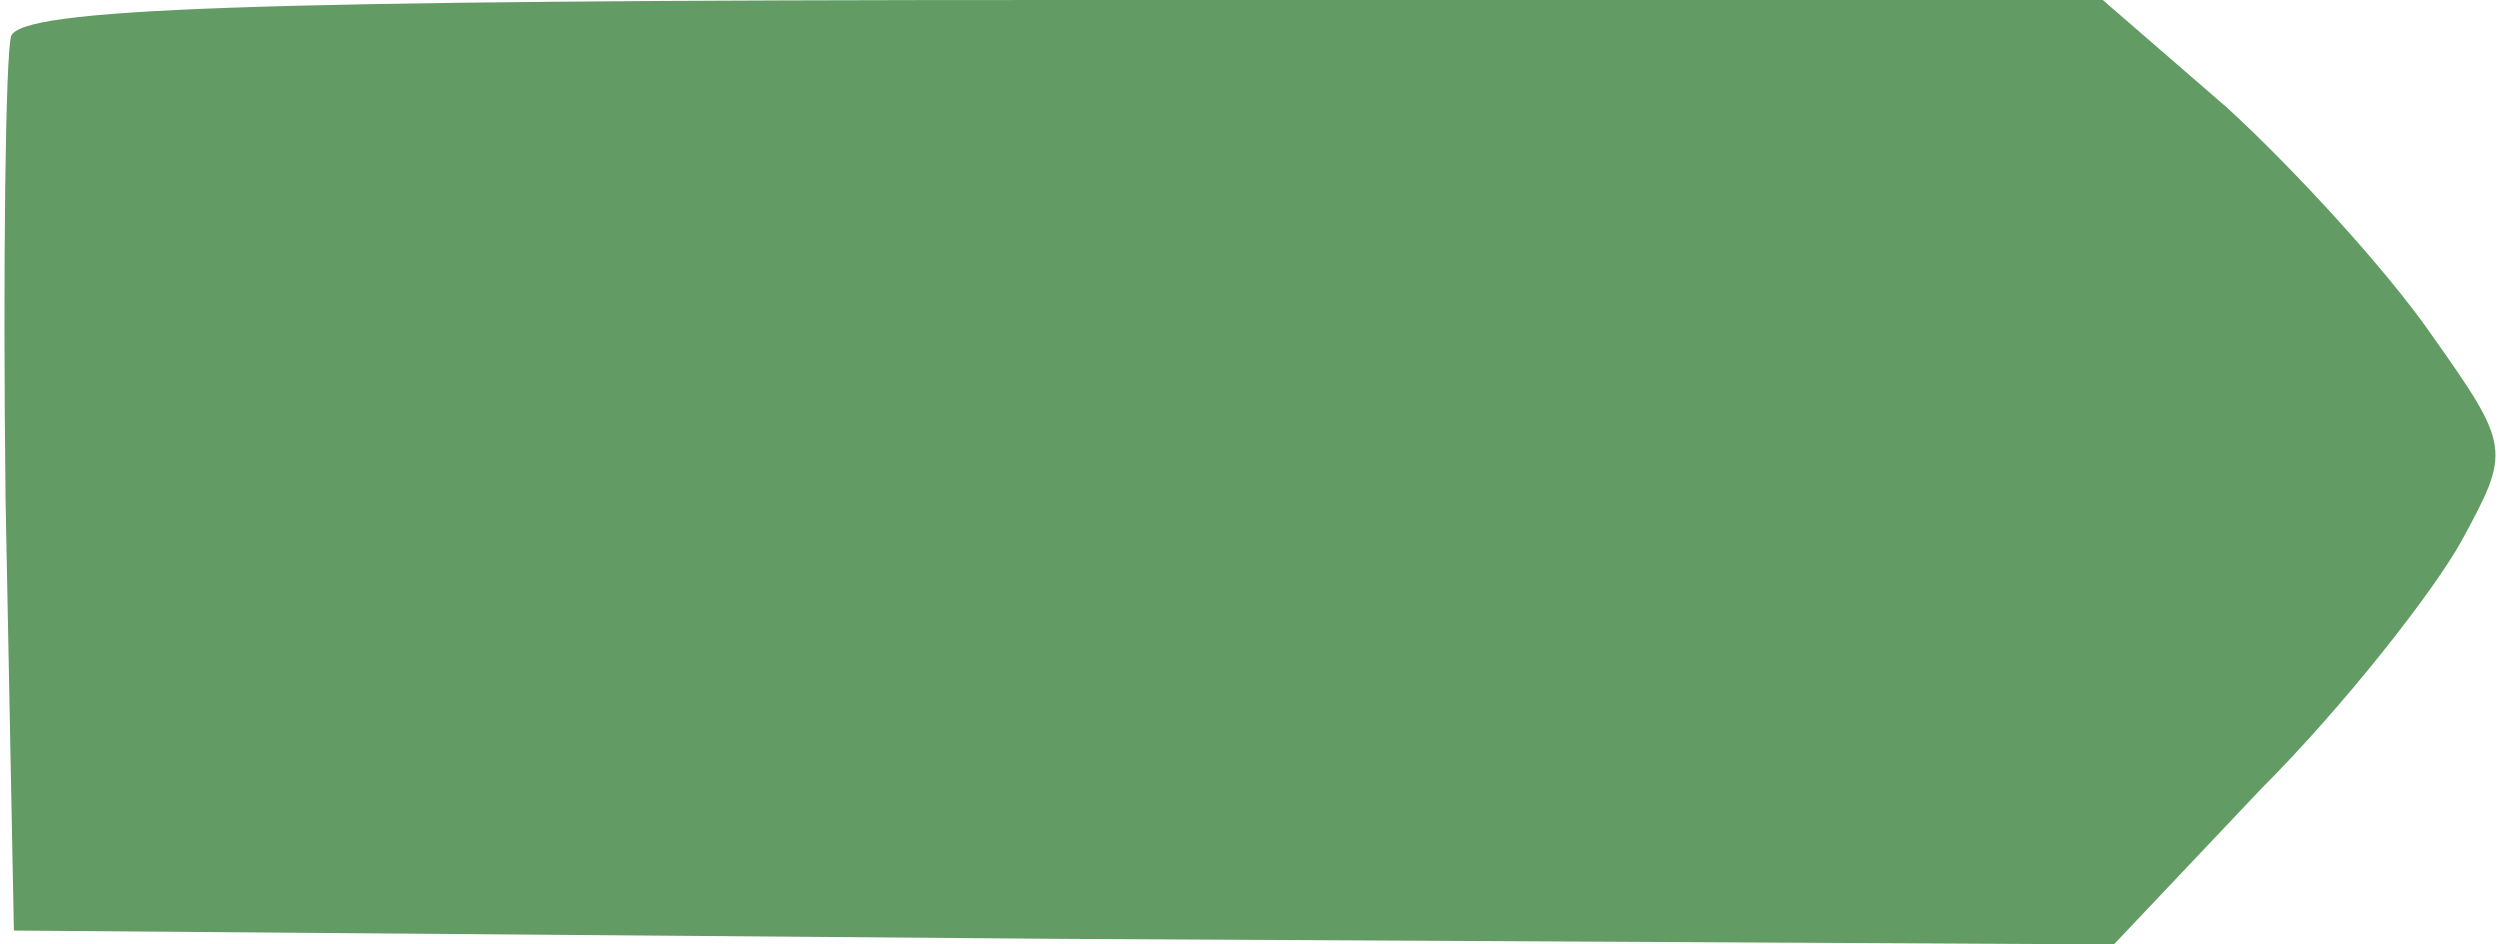 <?xml version="1.0" encoding="UTF-8"?>
<svg xmlns="http://www.w3.org/2000/svg" version="1" width="120" height="45.333" viewBox="0 0 90 34"><path d="M.4 1.3C.2 2 .1 9.5.2 18l.3 15.5 37.8.3 37.8.2 5.3-5.6c3-3 6.2-7.1 7.2-8.9 1.8-3.3 1.8-3.4-1.1-7.5-1.6-2.3-4.9-5.9-7.3-8.1L75.7 0H38.3C8.7 0 .8.3.4 1.3z" fill="#629b63"/></svg>
